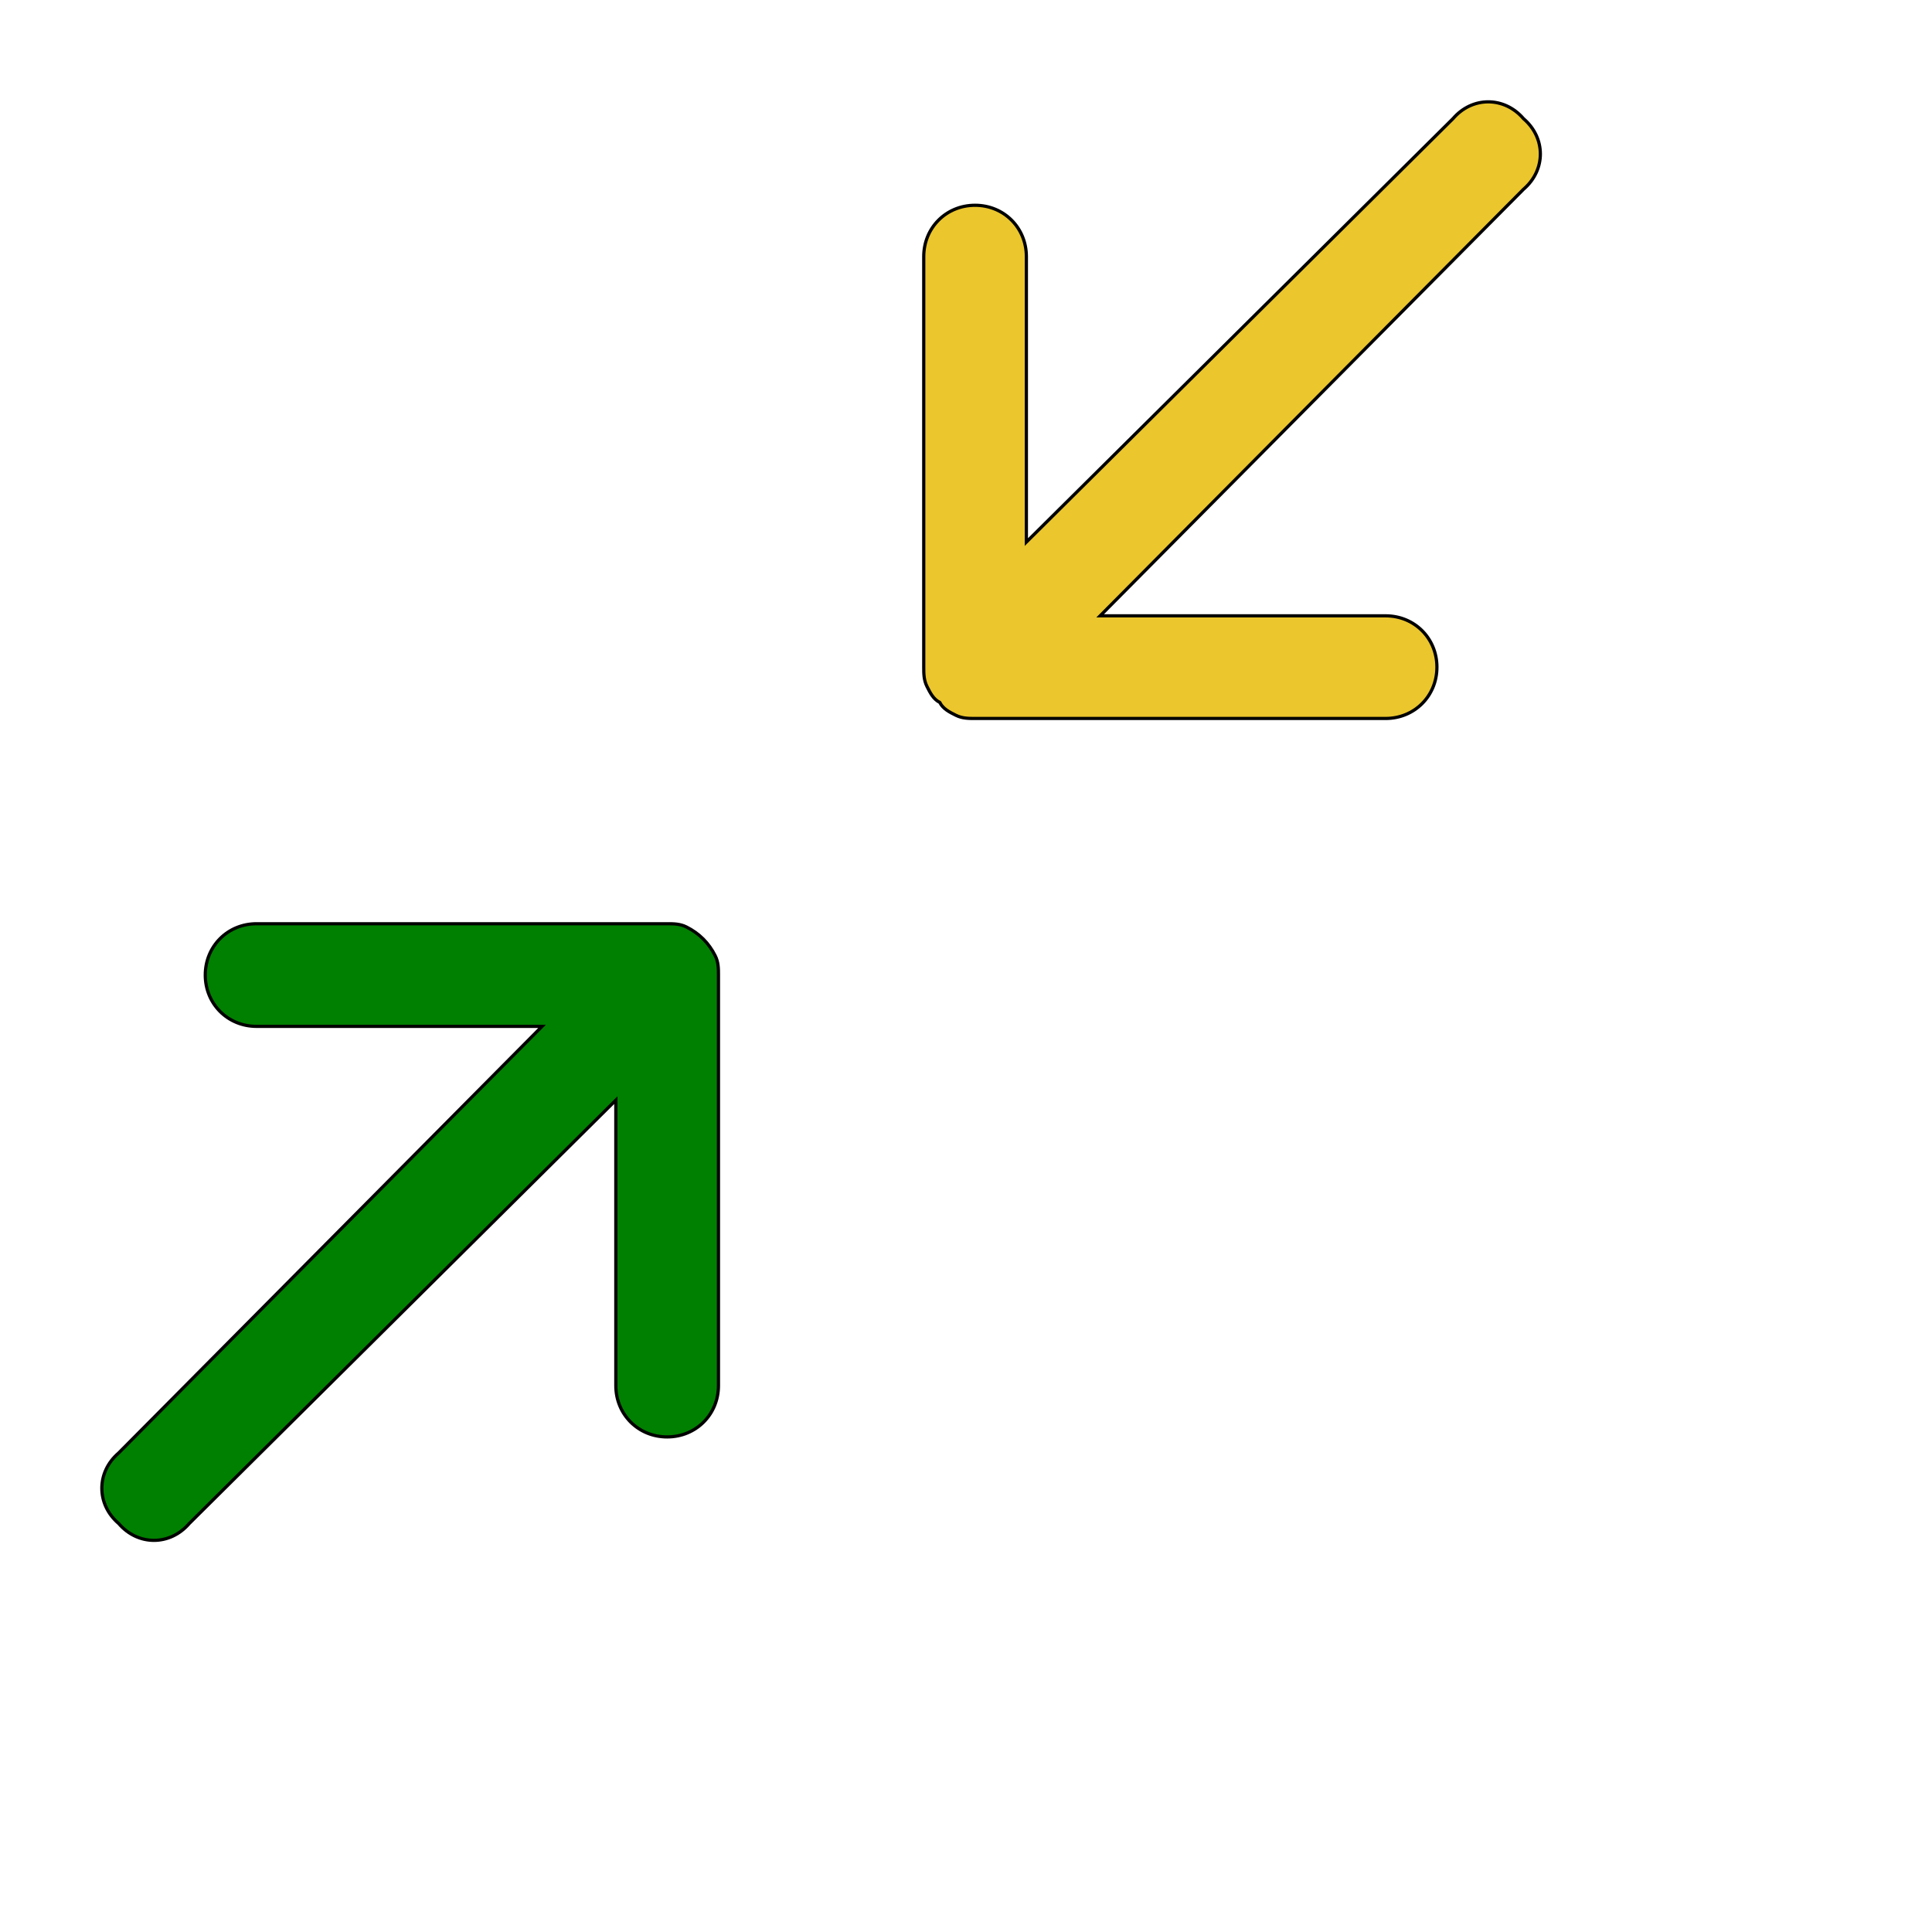 <svg id="th_ele_arrow-condense" width="100%" height="100%" xmlns="http://www.w3.org/2000/svg" version="1.1" xmlns:xlink="http://www.w3.org/1999/xlink" xmlns:svgjs="http://svgjs.com/svgjs" preserveAspectRatio="xMidYMin slice" data-uid="ele_arrow-condense" data-keyword="ele_arrow-condense" viewBox="0 0 512 512" transform="matrix(0.85,0,0,0.85,0,0)" data-colors="[&quot;#ffffff&quot;,&quot;#ebc62c&quot;,&quot;#008000&quot;]"><defs id="SvgjsDefs6998" fill="#ffffff"></defs><path id="th_ele_arrow-condense_0" d="M475 37C469 30 459 30 453 37L320 169L320 80C320 71 313 64 304 64C295 64 288 71 288 80L288 208C288 208 288 208 288 208C288 210 288 212 289 214C290 216 291 218 293 219C293 219 293 219 293 219C293 219 293 219 293 219C294 221 296 222 298 223C300 224 302 224 304 224L432 224C441 224 448 217 448 208C448 199 441 192 432 192L343 192L475 59C482 53 482 43 475 37Z " fill-rule="evenodd" fill="#ebc62c" stroke-width="1" stroke="#000000"></path><path id="th_ele_arrow-condense_1" d="M37 475C43 482 53 482 59 475L192 343L192 432C192 441 199 448 208 448C217 448 224 441 224 432L224 304C224 302 224 300 223 298C221 294 218 291 214 289C212 288 210 288 208 288L80 288C71 288 64 295 64 304C64 313 71 320 80 320L169 320L37 453C30 459 30 469 37 475Z " fill-rule="evenodd" fill="#008000" stroke-width="1" stroke="#000000"></path></svg>